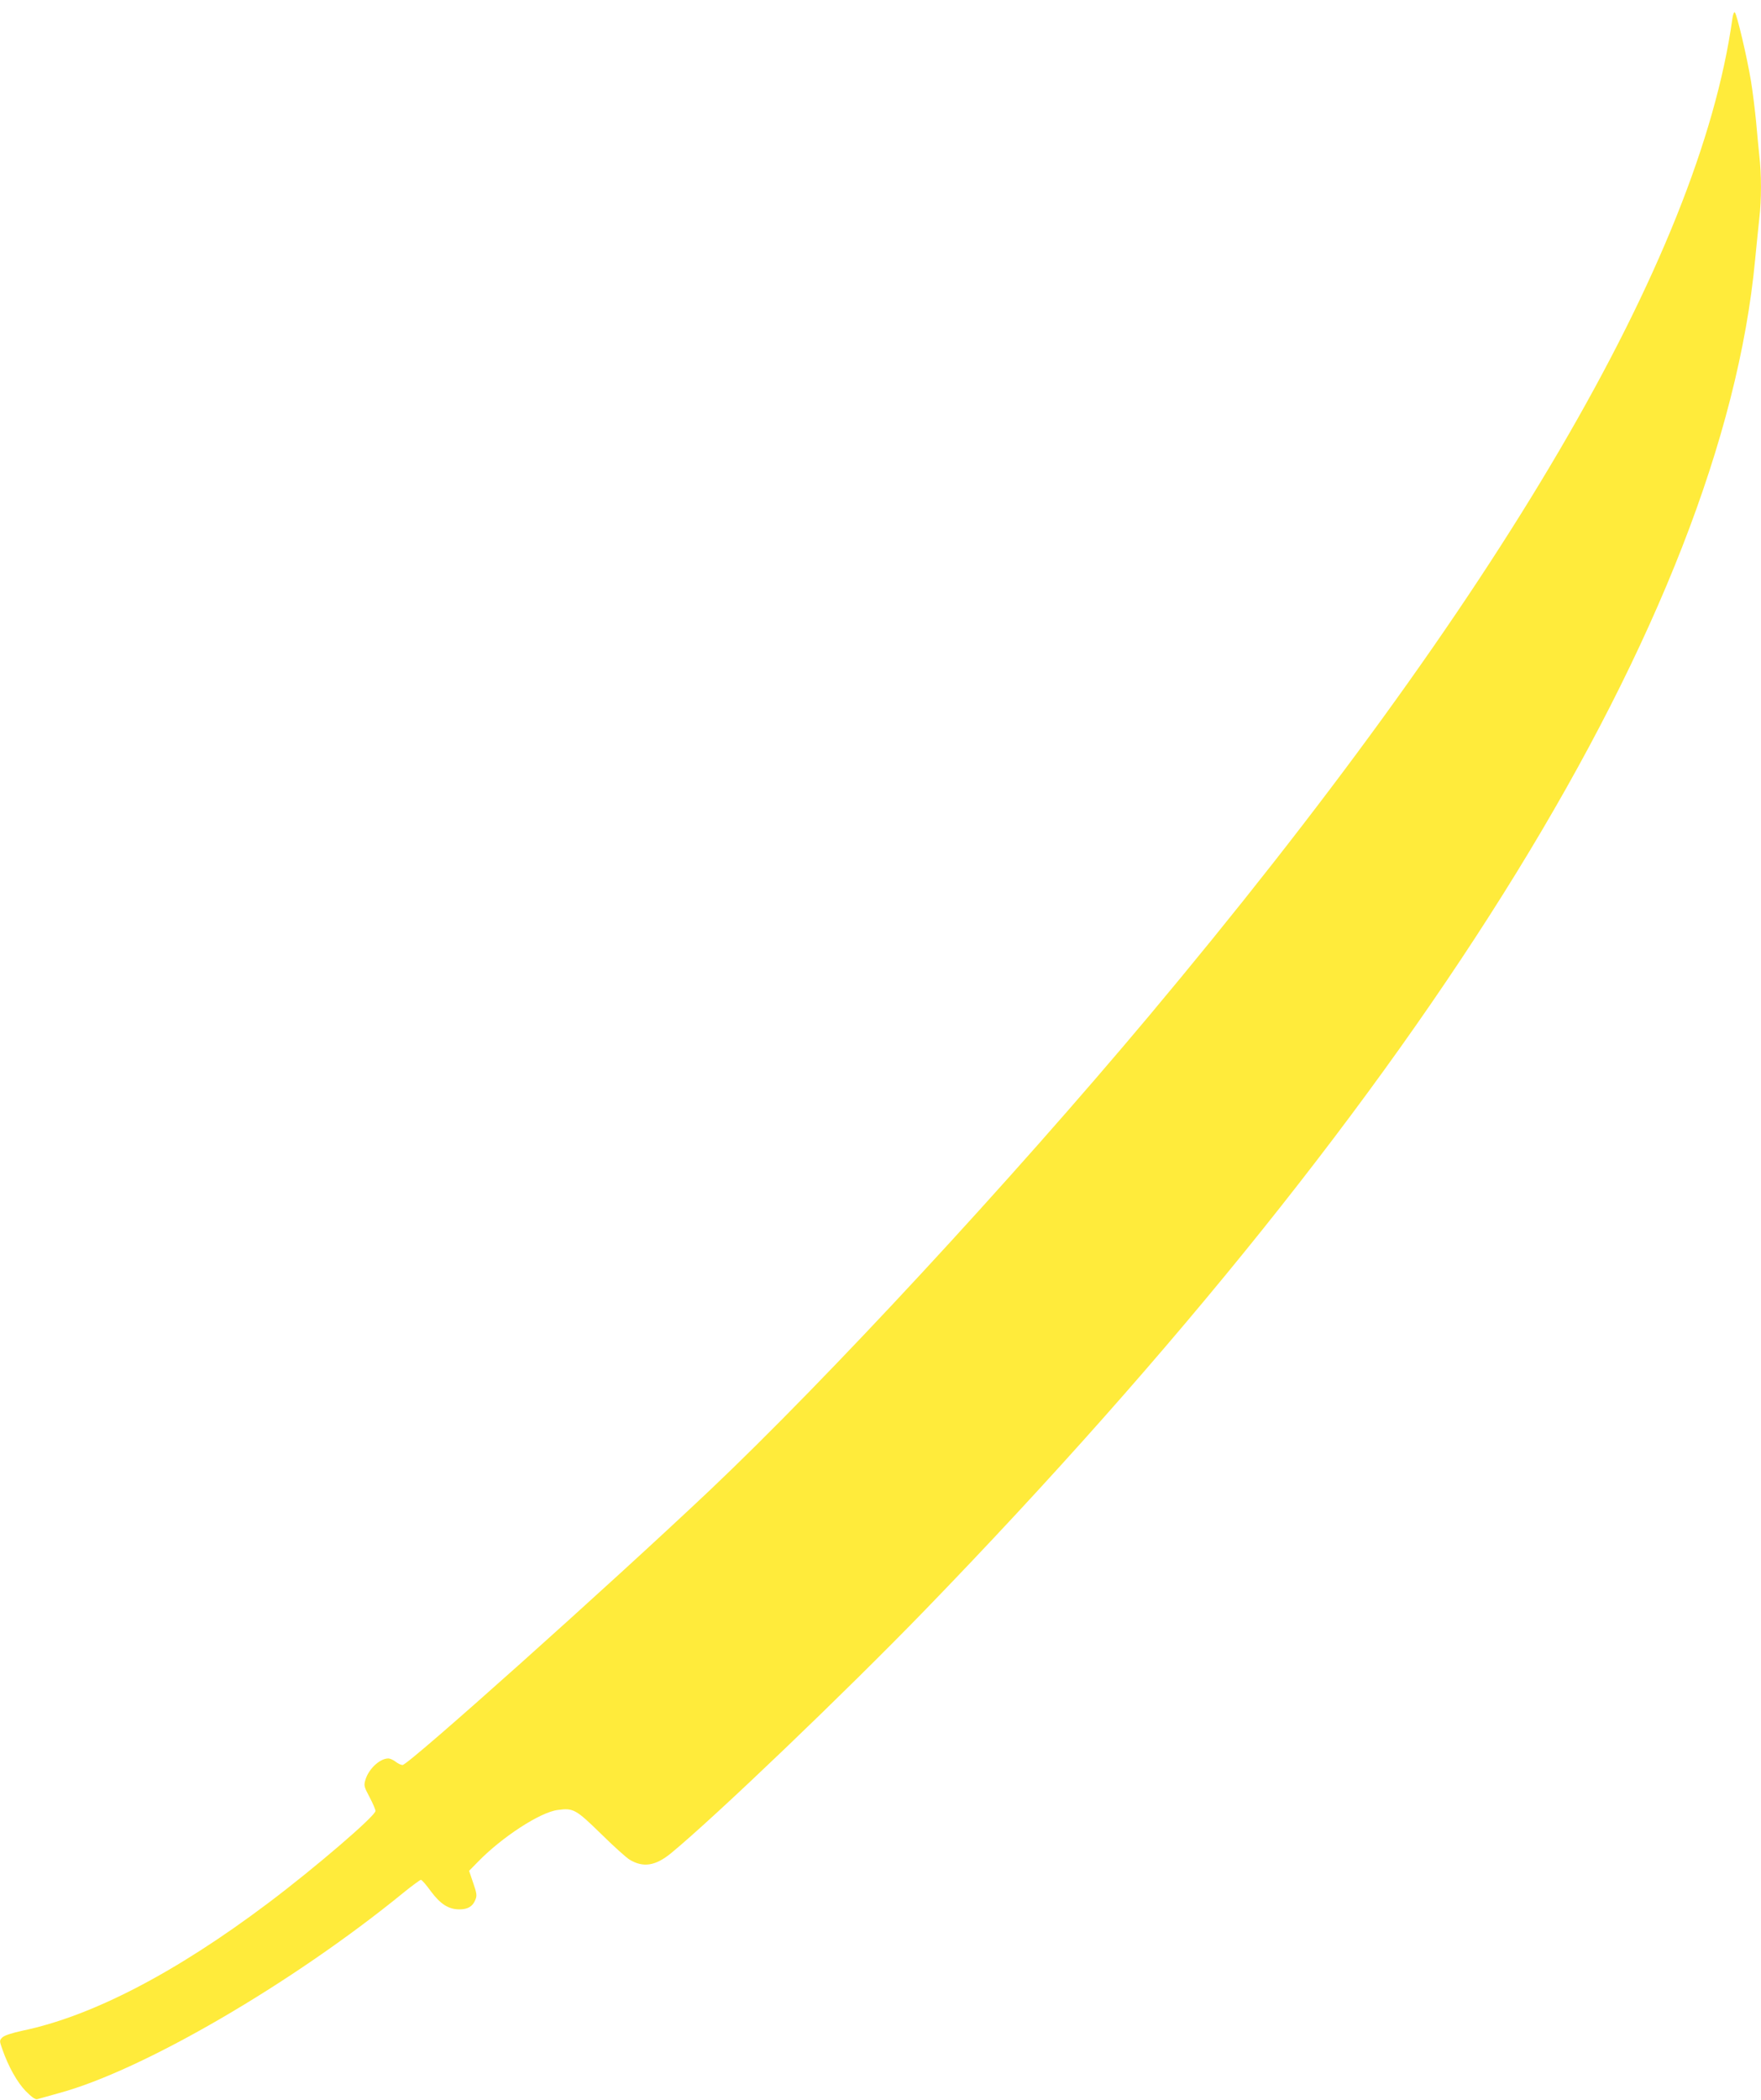<?xml version="1.0" standalone="no"?>
<!DOCTYPE svg PUBLIC "-//W3C//DTD SVG 20010904//EN"
 "http://www.w3.org/TR/2001/REC-SVG-20010904/DTD/svg10.dtd">
<svg version="1.0" xmlns="http://www.w3.org/2000/svg"
 width="1074pt" height="1280pt" viewBox="0 0 1074 1280"
 preserveAspectRatio="xMidYMid meet">
<g transform="translate(0,1280) scale(0.1,-0.1)"
fill="#ffeb3b" stroke="none">
<path d="M10565 12683 c-204 -1452 -1417 -3523 -3559 -6078 -844 -1006 -1960
-2211 -2676 -2889 -617 -583 -1839 -1676 -1875 -1676 -9 0 -28 9 -42 20 -14
11 -34 20 -45 20 -51 0 -119 -63 -139 -129 -11 -36 -9 -43 25 -107 20 -38 36
-75 36 -84 0 -30 -369 -347 -655 -562 -565 -425 -1075 -690 -1500 -778 -63
-14 -107 -28 -120 -40 -19 -19 -19 -21 -1 -72 37 -106 90 -201 143 -256 37
-37 59 -53 71 -49 9 3 69 19 132 37 508 137 1422 668 2101 1222 53 43 101 78
106 78 6 0 33 -31 61 -70 58 -78 108 -110 174 -110 51 0 81 18 97 58 11 25 9
40 -13 103 l-25 74 52 53 c147 152 382 305 489 318 95 13 110 4 263 -145 77
-76 156 -147 175 -158 83 -50 158 -38 252 39 268 220 1068 986 1545 1478 3077
3174 4863 6078 5067 8235 9 94 21 209 26 256 13 110 13 268 0 378 -5 47 -14
142 -20 211 -7 69 -20 179 -31 245 -23 142 -87 413 -99 420 -5 3 -12 -16 -15
-42z"/>
</g>
</svg>
